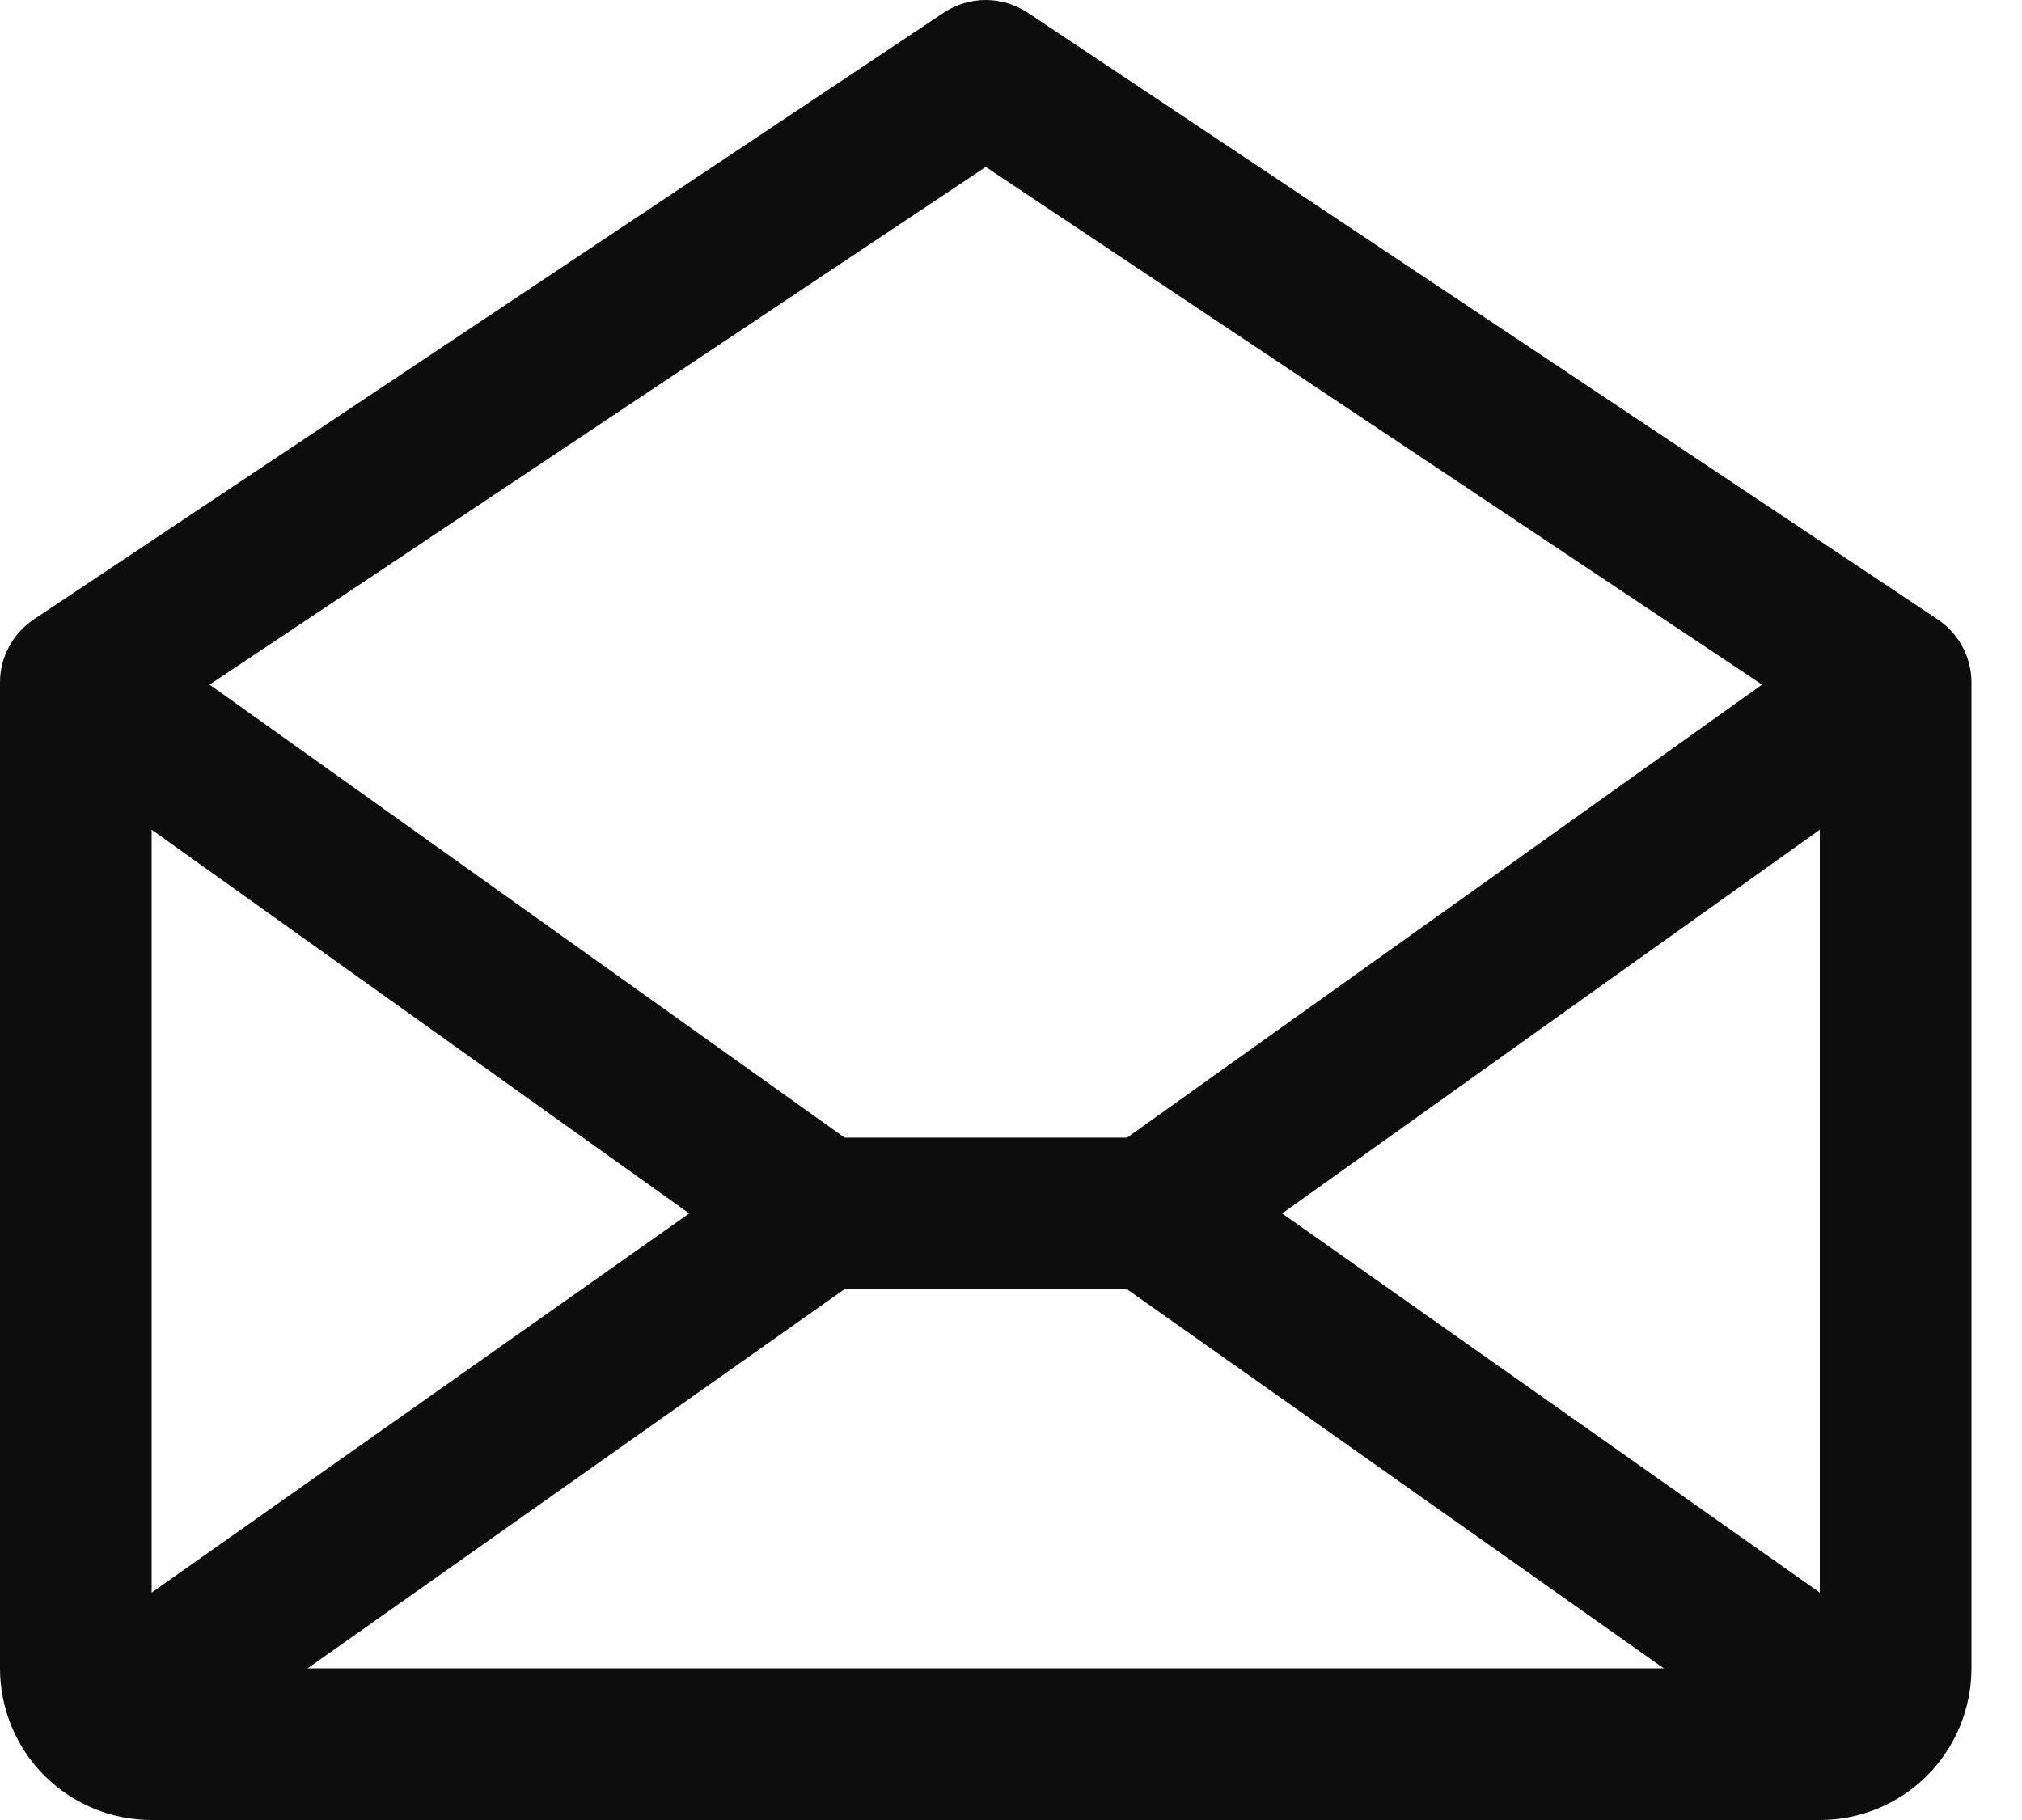 <svg width="20" height="18" viewBox="0 0 20 18" fill="none" xmlns="http://www.w3.org/2000/svg">
<path d="M19.166 6.126L10.166 0.126C10.043 0.044 9.898 0 9.75 0C9.602 0 9.457 0.044 9.334 0.126L0.334 6.126C0.231 6.195 0.147 6.288 0.089 6.396C0.03 6.505 -8.00615e-05 6.627 1.58235e-07 6.75V16.5C1.58235e-07 16.898 0.158 17.28 0.439 17.561C0.721 17.843 1.102 18 1.5 18H18C18.398 18 18.779 17.843 19.061 17.561C19.342 17.28 19.5 16.898 19.5 16.5V6.75C19.5 6.627 19.47 6.505 19.411 6.396C19.353 6.288 19.269 6.195 19.166 6.126ZM6.817 12.001L1.5 15.751V8.206L6.817 12.001ZM8.352 12.751H11.148L16.457 16.5H3.043L8.352 12.751ZM12.682 12.001L18 8.206V15.751L12.682 12.001ZM9.75 1.651L17.429 6.771L11.148 11.251H8.354L2.073 6.771L9.75 1.651Z" fill="#0D0D0D"/>
</svg>

